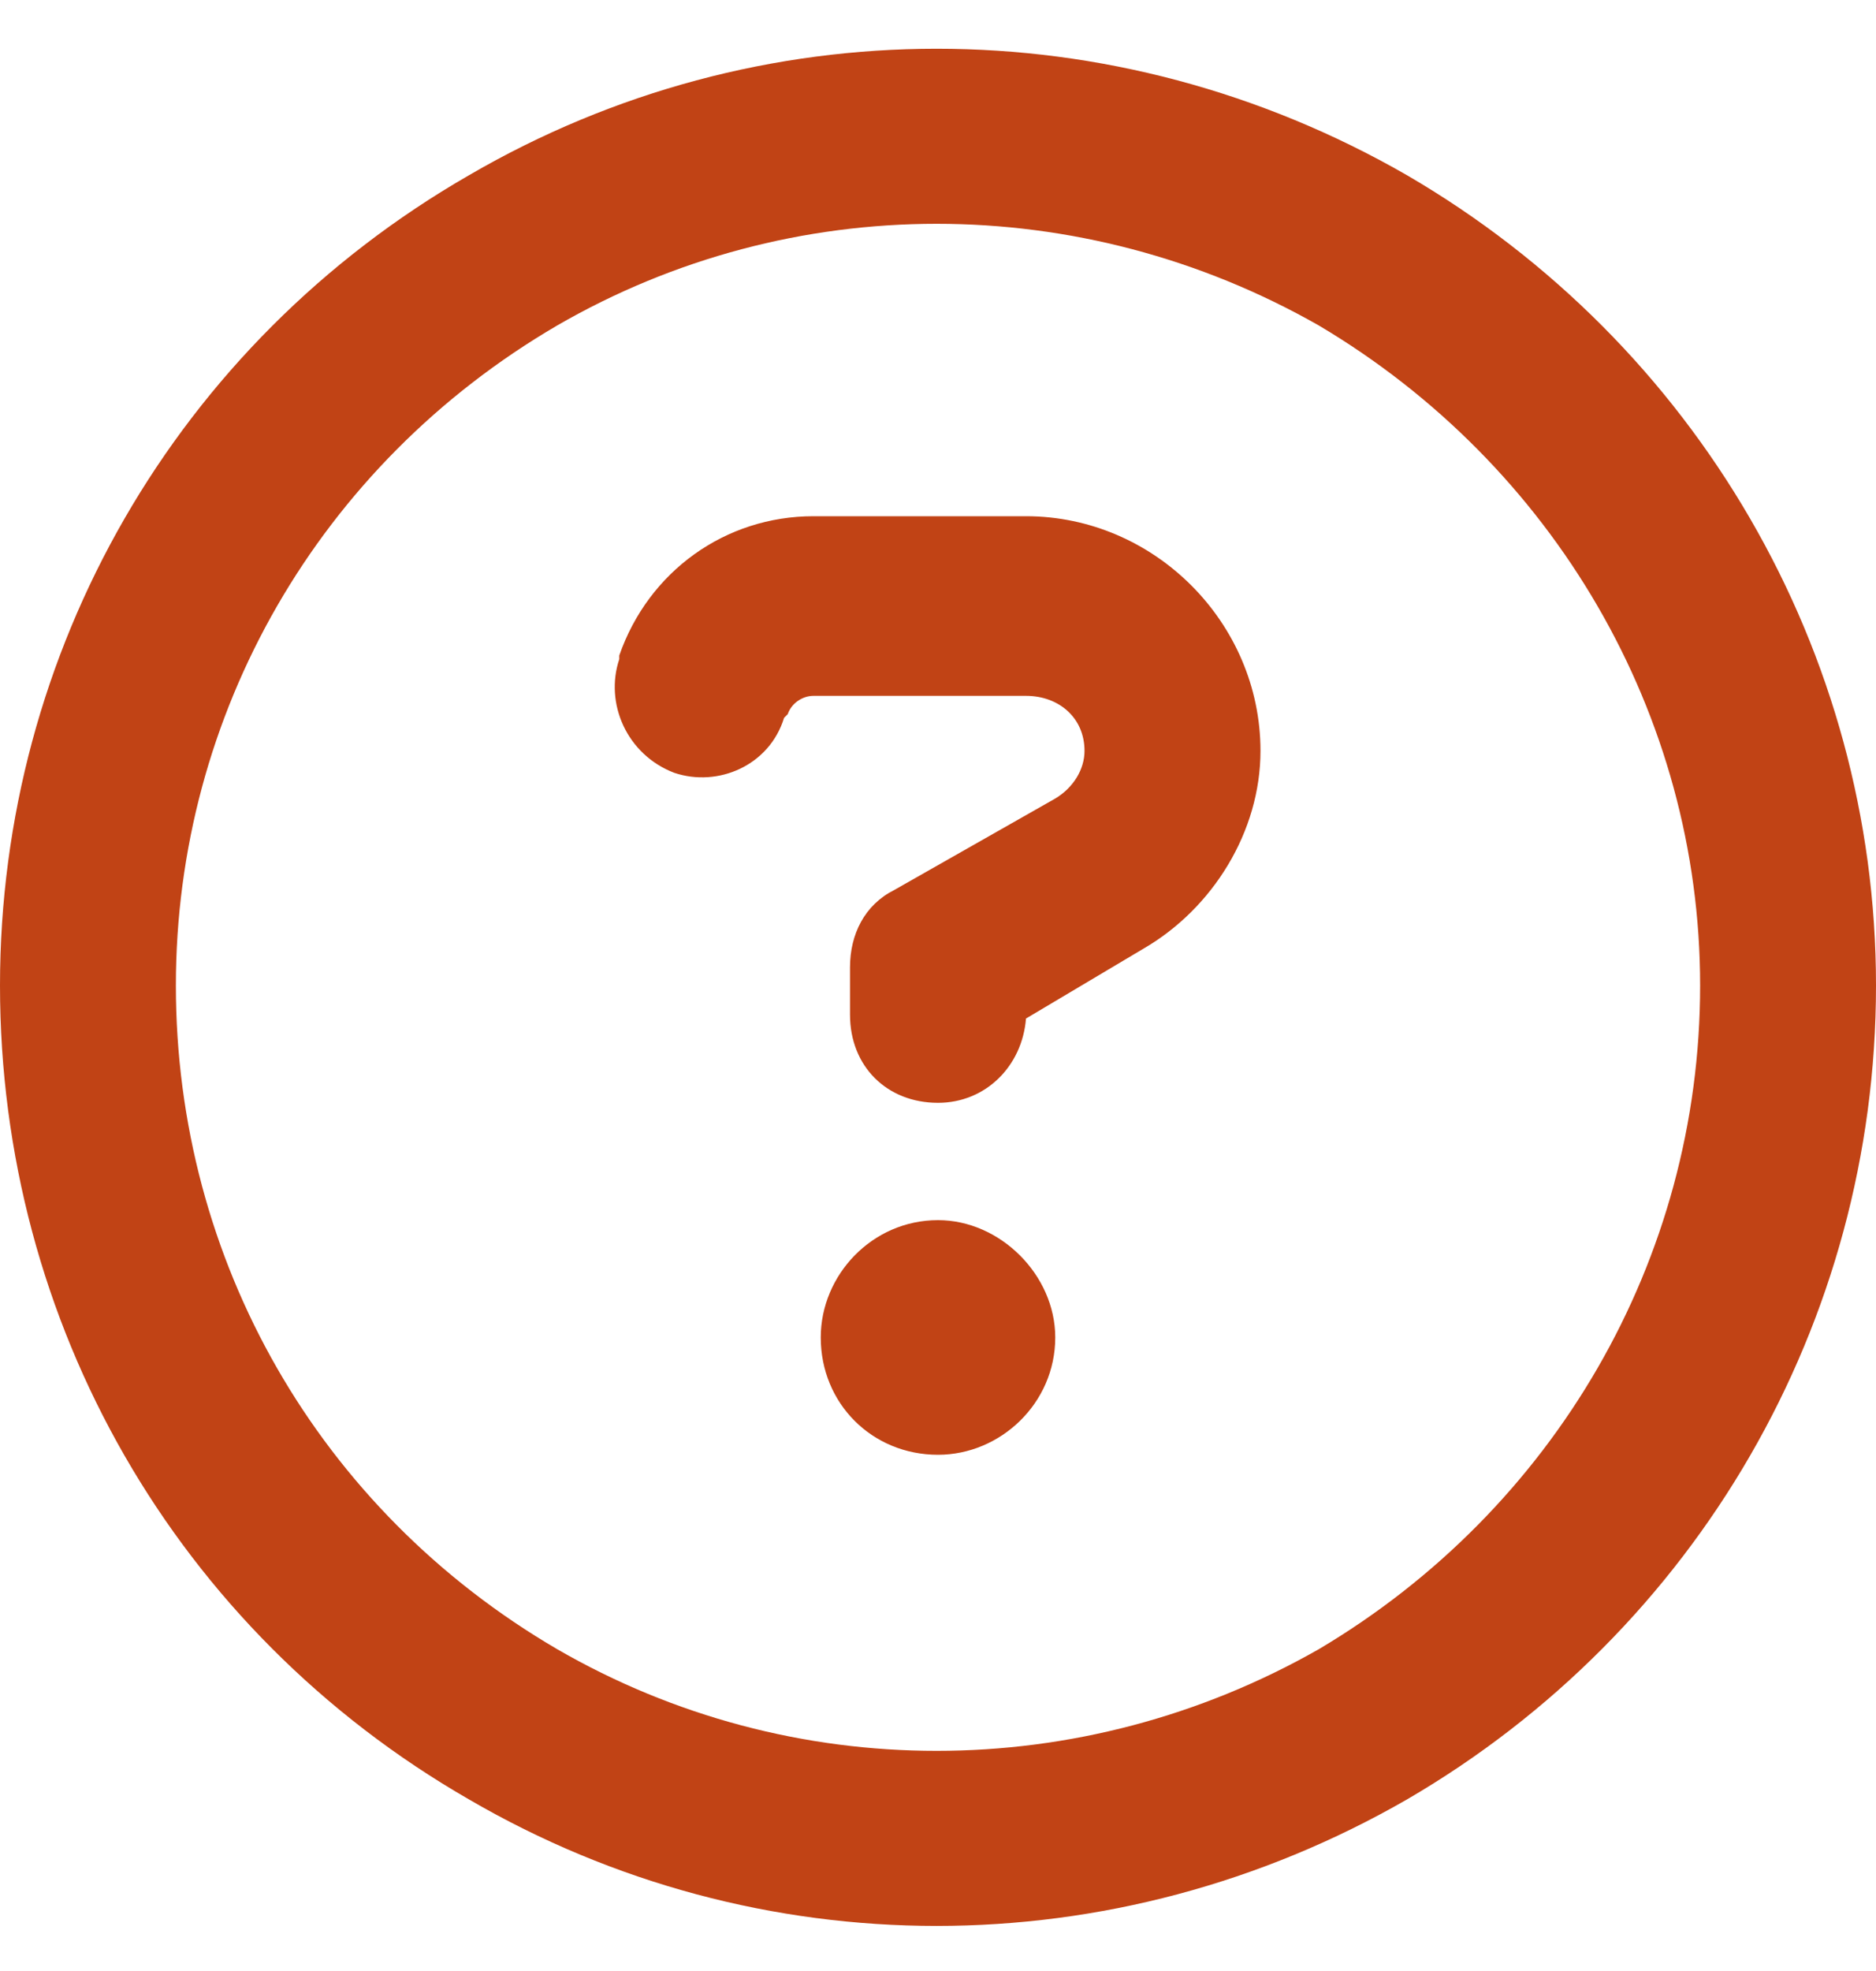 <svg width="20" height="21" viewBox="0 0 20 21" fill="none" xmlns="http://www.w3.org/2000/svg">
<path d="M18.125 10.5C18.125 7.609 16.562 4.953 14.062 3.469C11.523 2.023 8.438 2.023 5.938 3.469C3.398 4.953 1.875 7.609 1.875 10.5C1.875 13.43 3.398 16.086 5.938 17.57C8.438 19.016 11.523 19.016 14.062 17.57C16.562 16.086 18.125 13.43 18.125 10.5ZM0 10.5C0 6.945 1.875 3.664 5 1.867C8.086 0.07 11.875 0.07 15 1.867C18.086 3.664 20 6.945 20 10.5C20 14.094 18.086 17.375 15 19.172C11.875 20.969 8.086 20.969 5 19.172C1.875 17.375 0 14.094 0 10.5ZM6.602 6.984C6.914 6.086 7.734 5.5 8.672 5.5H10.938C12.305 5.5 13.438 6.633 13.438 8C13.438 8.859 12.93 9.68 12.188 10.109L10.938 10.852C10.898 11.359 10.508 11.75 10 11.75C9.453 11.75 9.062 11.359 9.062 10.812V10.305C9.062 9.953 9.219 9.641 9.531 9.484L11.25 8.508C11.445 8.391 11.562 8.195 11.562 8C11.562 7.648 11.289 7.414 10.938 7.414H8.672C8.555 7.414 8.438 7.492 8.398 7.609L8.359 7.648C8.203 8.156 7.656 8.391 7.188 8.234C6.68 8.039 6.445 7.492 6.602 7.023V6.984ZM8.75 14.25C8.75 13.586 9.297 13 10 13C10.664 13 11.25 13.586 11.25 14.25C11.25 14.953 10.664 15.5 10 15.5C9.297 15.5 8.75 14.953 8.75 14.25Z" fill="#C14315"/>
</svg>

